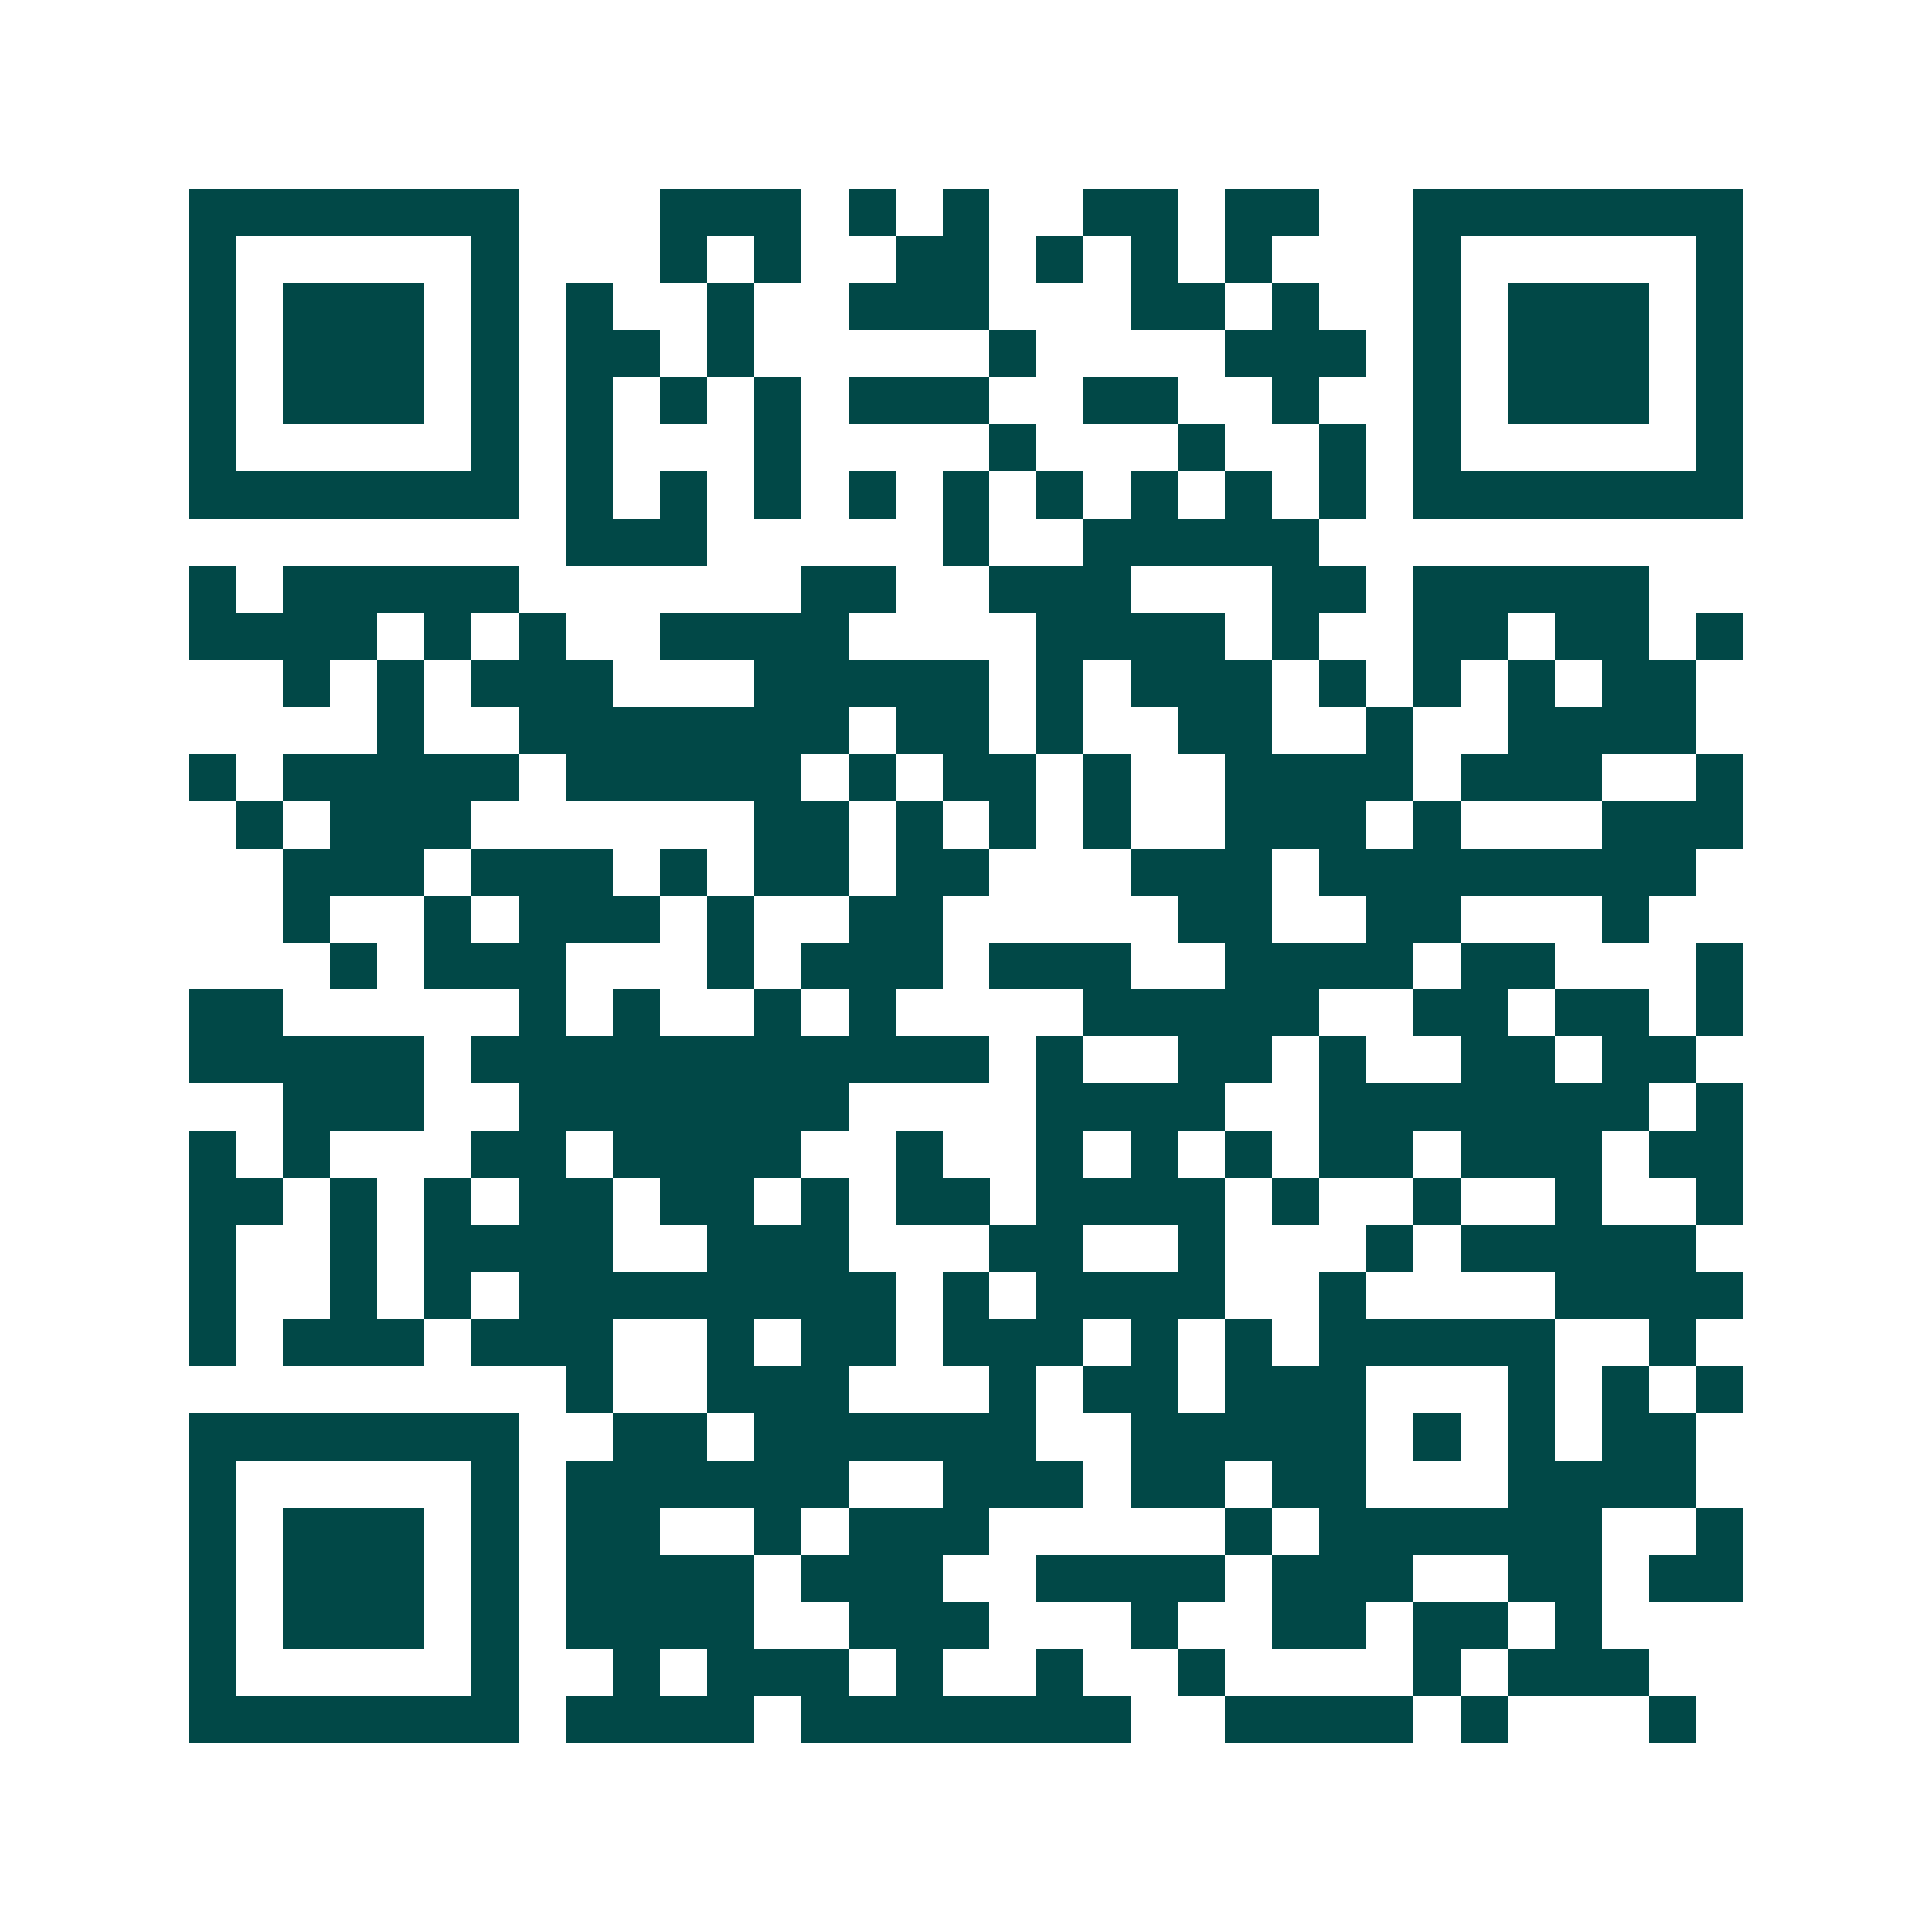 <svg xmlns="http://www.w3.org/2000/svg" width="200" height="200" viewBox="0 0 41 41" shape-rendering="crispEdges"><path fill="#ffffff" d="M0 0h41v41H0z"/><path stroke="#014847" d="M4 4.5h7m3 0h3m1 0h1m1 0h1m2 0h2m1 0h2m2 0h7M4 5.5h1m5 0h1m3 0h1m1 0h1m2 0h2m1 0h1m1 0h1m1 0h1m3 0h1m5 0h1M4 6.5h1m1 0h3m1 0h1m1 0h1m2 0h1m2 0h3m3 0h2m1 0h1m2 0h1m1 0h3m1 0h1M4 7.5h1m1 0h3m1 0h1m1 0h2m1 0h1m5 0h1m4 0h3m1 0h1m1 0h3m1 0h1M4 8.5h1m1 0h3m1 0h1m1 0h1m1 0h1m1 0h1m1 0h3m2 0h2m2 0h1m2 0h1m1 0h3m1 0h1M4 9.5h1m5 0h1m1 0h1m3 0h1m4 0h1m3 0h1m2 0h1m1 0h1m5 0h1M4 10.5h7m1 0h1m1 0h1m1 0h1m1 0h1m1 0h1m1 0h1m1 0h1m1 0h1m1 0h1m1 0h7M12 11.5h3m5 0h1m2 0h5M4 12.5h1m1 0h5m6 0h2m2 0h3m3 0h2m1 0h5M4 13.5h4m1 0h1m1 0h1m2 0h4m4 0h4m1 0h1m2 0h2m1 0h2m1 0h1M6 14.5h1m1 0h1m1 0h3m3 0h5m1 0h1m1 0h3m1 0h1m1 0h1m1 0h1m1 0h2M8 15.5h1m2 0h7m1 0h2m1 0h1m2 0h2m2 0h1m2 0h4M4 16.5h1m1 0h5m1 0h5m1 0h1m1 0h2m1 0h1m2 0h4m1 0h3m2 0h1M5 17.5h1m1 0h3m6 0h2m1 0h1m1 0h1m1 0h1m2 0h3m1 0h1m3 0h3M6 18.5h3m1 0h3m1 0h1m1 0h2m1 0h2m3 0h3m1 0h8M6 19.5h1m2 0h1m1 0h3m1 0h1m2 0h2m5 0h2m2 0h2m3 0h1M7 20.5h1m1 0h3m3 0h1m1 0h3m1 0h3m2 0h4m1 0h2m3 0h1M4 21.5h2m5 0h1m1 0h1m2 0h1m1 0h1m4 0h5m2 0h2m1 0h2m1 0h1M4 22.5h5m1 0h11m1 0h1m2 0h2m1 0h1m2 0h2m1 0h2M6 23.5h3m2 0h7m4 0h4m2 0h7m1 0h1M4 24.5h1m1 0h1m3 0h2m1 0h4m2 0h1m2 0h1m1 0h1m1 0h1m1 0h2m1 0h3m1 0h2M4 25.5h2m1 0h1m1 0h1m1 0h2m1 0h2m1 0h1m1 0h2m1 0h4m1 0h1m2 0h1m2 0h1m2 0h1M4 26.5h1m2 0h1m1 0h4m2 0h3m3 0h2m2 0h1m3 0h1m1 0h5M4 27.5h1m2 0h1m1 0h1m1 0h8m1 0h1m1 0h4m2 0h1m4 0h4M4 28.5h1m1 0h3m1 0h3m2 0h1m1 0h2m1 0h3m1 0h1m1 0h1m1 0h5m2 0h1M12 29.5h1m2 0h3m3 0h1m1 0h2m1 0h3m3 0h1m1 0h1m1 0h1M4 30.5h7m2 0h2m1 0h6m2 0h5m1 0h1m1 0h1m1 0h2M4 31.5h1m5 0h1m1 0h6m2 0h3m1 0h2m1 0h2m3 0h4M4 32.5h1m1 0h3m1 0h1m1 0h2m2 0h1m1 0h3m5 0h1m1 0h6m2 0h1M4 33.5h1m1 0h3m1 0h1m1 0h4m1 0h3m2 0h4m1 0h3m2 0h2m1 0h2M4 34.5h1m1 0h3m1 0h1m1 0h4m2 0h3m3 0h1m2 0h2m1 0h2m1 0h1M4 35.5h1m5 0h1m2 0h1m1 0h3m1 0h1m2 0h1m2 0h1m4 0h1m1 0h3M4 36.5h7m1 0h4m1 0h7m2 0h4m1 0h1m3 0h1"/></svg>
